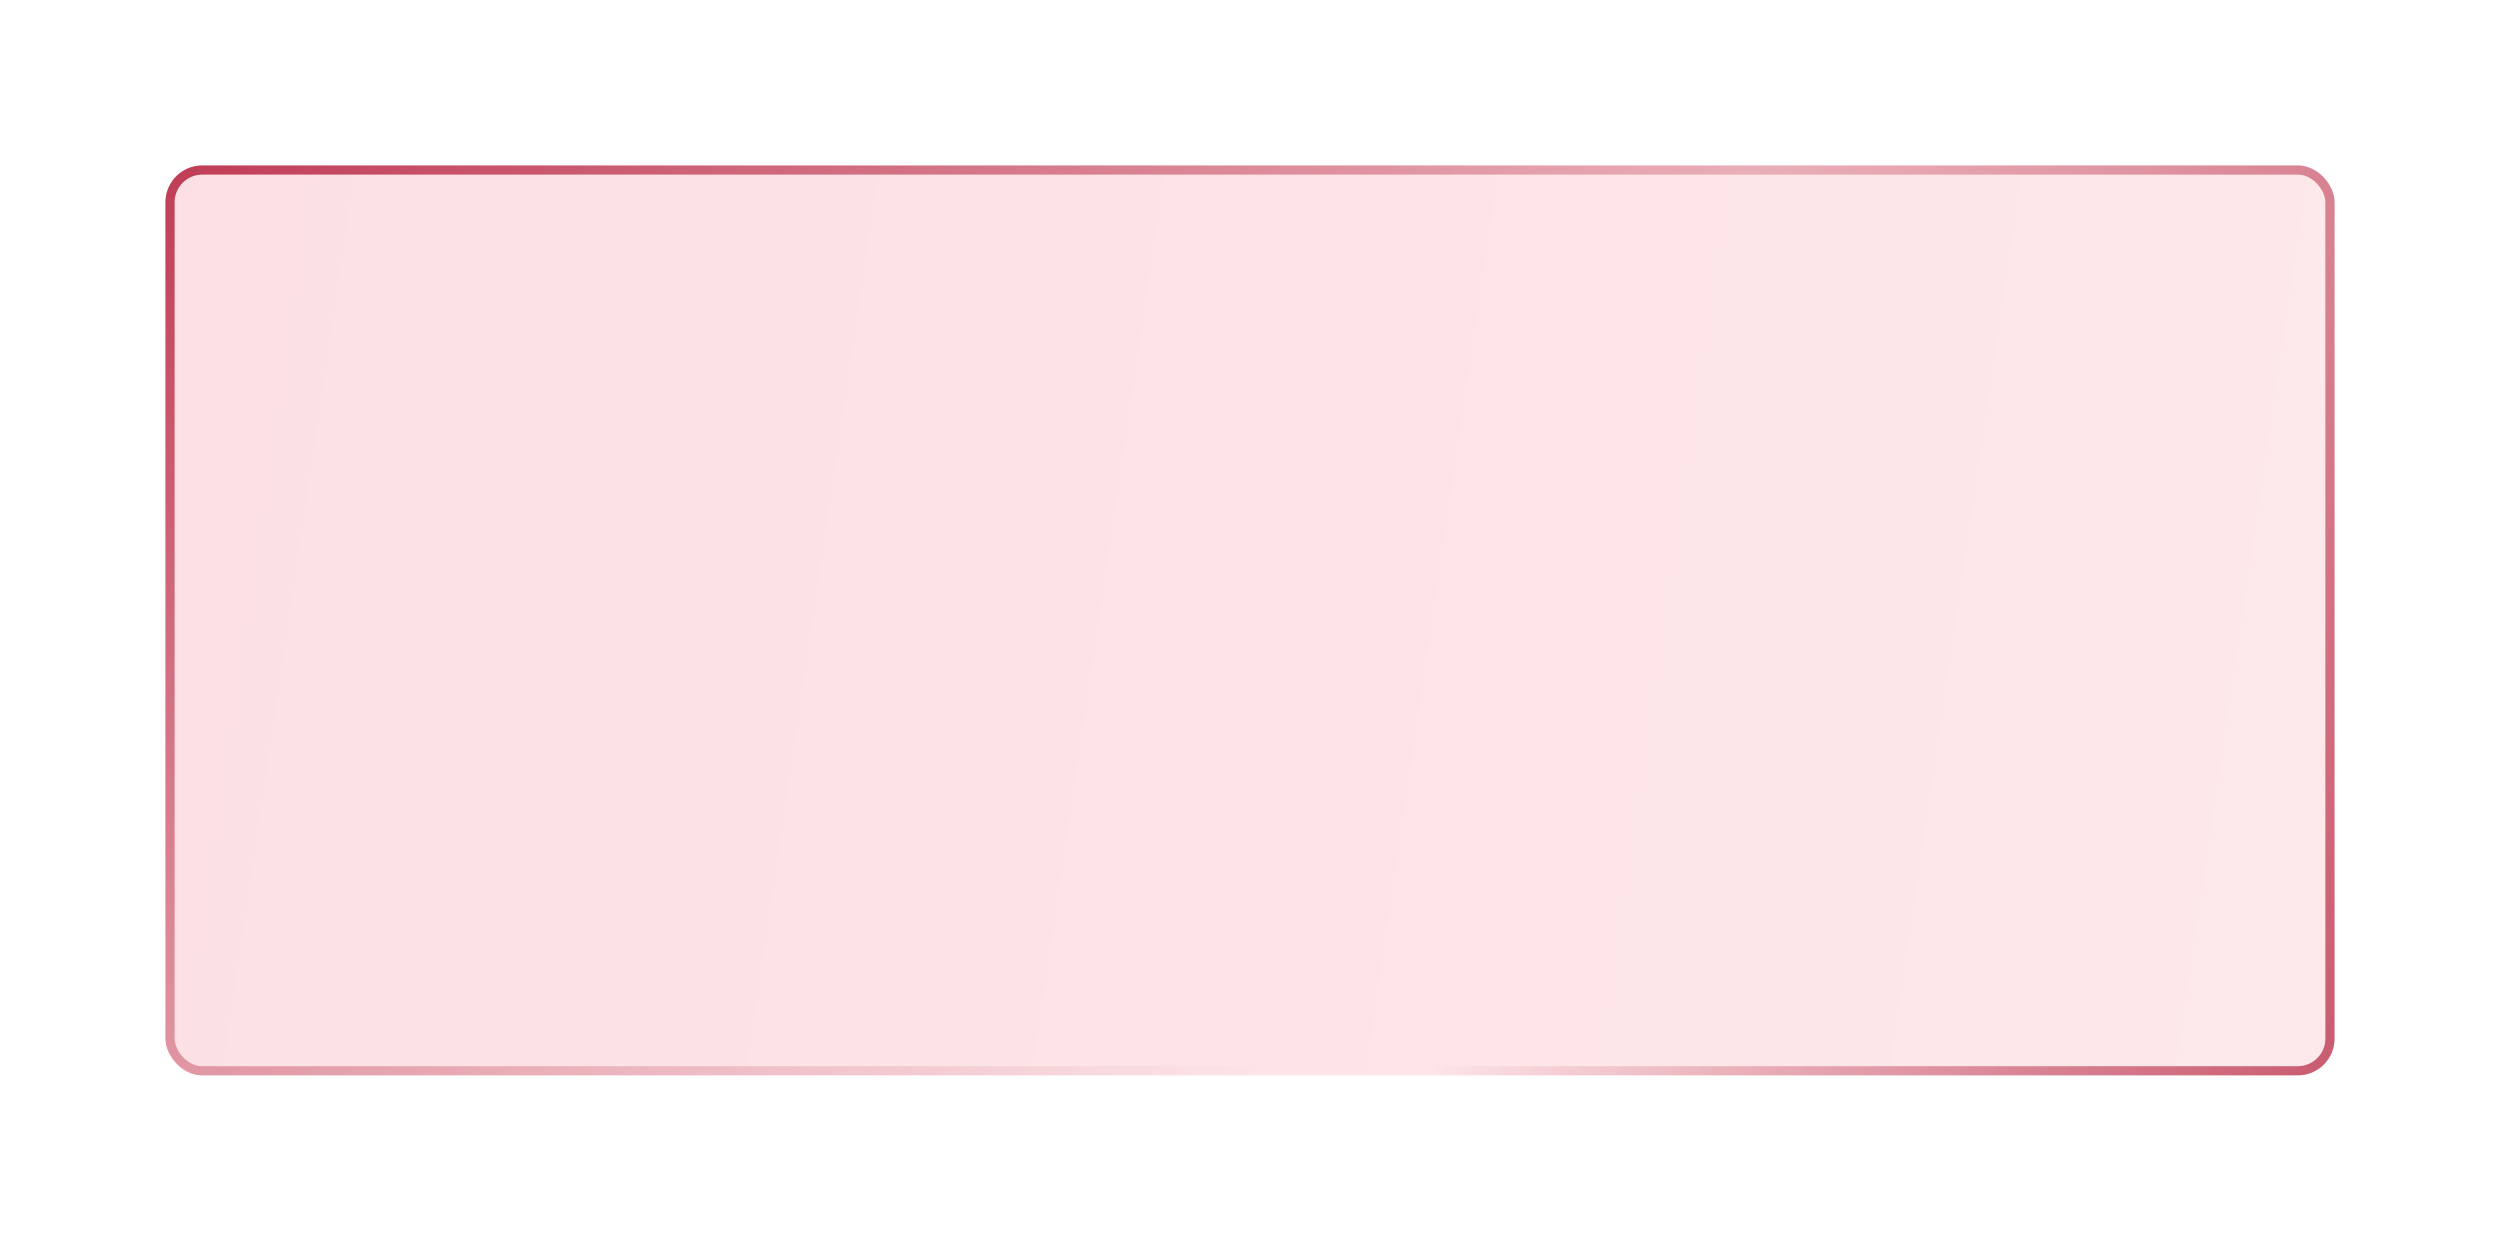 <?xml version="1.0" encoding="UTF-8"?> <svg xmlns="http://www.w3.org/2000/svg" width="272" height="135" viewBox="0 0 272 135" fill="none"> <g filter="url(#filter0_d_7_27)"> <rect x="18" y="14" width="236" height="99" rx="4" fill="url(#paint0_linear_7_27)"></rect> <rect x="18.5" y="14.5" width="235" height="98" rx="3.5" stroke="url(#paint1_linear_7_27)"></rect> <rect x="18.5" y="14.5" width="235" height="98" rx="3.5" stroke="url(#paint2_linear_7_27)"></rect> </g> <defs> <filter id="filter0_d_7_27" x="0" y="0" width="272" height="135" filterUnits="userSpaceOnUse" color-interpolation-filters="sRGB"> <feFlood flood-opacity="0" result="BackgroundImageFix"></feFlood> <feColorMatrix in="SourceAlpha" type="matrix" values="0 0 0 0 0 0 0 0 0 0 0 0 0 0 0 0 0 0 127 0" result="hardAlpha"></feColorMatrix> <feOffset dy="4"></feOffset> <feGaussianBlur stdDeviation="9"></feGaussianBlur> <feComposite in2="hardAlpha" operator="out"></feComposite> <feColorMatrix type="matrix" values="0 0 0 0 0.767 0 0 0 0 0.212 0 0 0 0 0.279 0 0 0 0.14 0"></feColorMatrix> <feBlend mode="normal" in2="BackgroundImageFix" result="effect1_dropShadow_7_27"></feBlend> <feBlend mode="normal" in="SourceGraphic" in2="effect1_dropShadow_7_27" result="shape"></feBlend> </filter> <linearGradient id="paint0_linear_7_27" x1="18" y1="14" x2="261.424" y2="49.823" gradientUnits="userSpaceOnUse"> <stop stop-color="#FCE0E4"></stop> <stop offset="1" stop-color="#FDE8EA"></stop> </linearGradient> <linearGradient id="paint1_linear_7_27" x1="78.234" y1="-27.684" x2="164.308" y2="92.772" gradientUnits="userSpaceOnUse"> <stop stop-color="#C03E57"></stop> <stop offset="1" stop-color="#C03E57" stop-opacity="0"></stop> </linearGradient> <linearGradient id="paint2_linear_7_27" x1="254" y1="113" x2="166.445" y2="82.243" gradientUnits="userSpaceOnUse"> <stop stop-color="#C95B70"></stop> <stop offset="1" stop-color="#C03E57" stop-opacity="0"></stop> </linearGradient> </defs> </svg> 